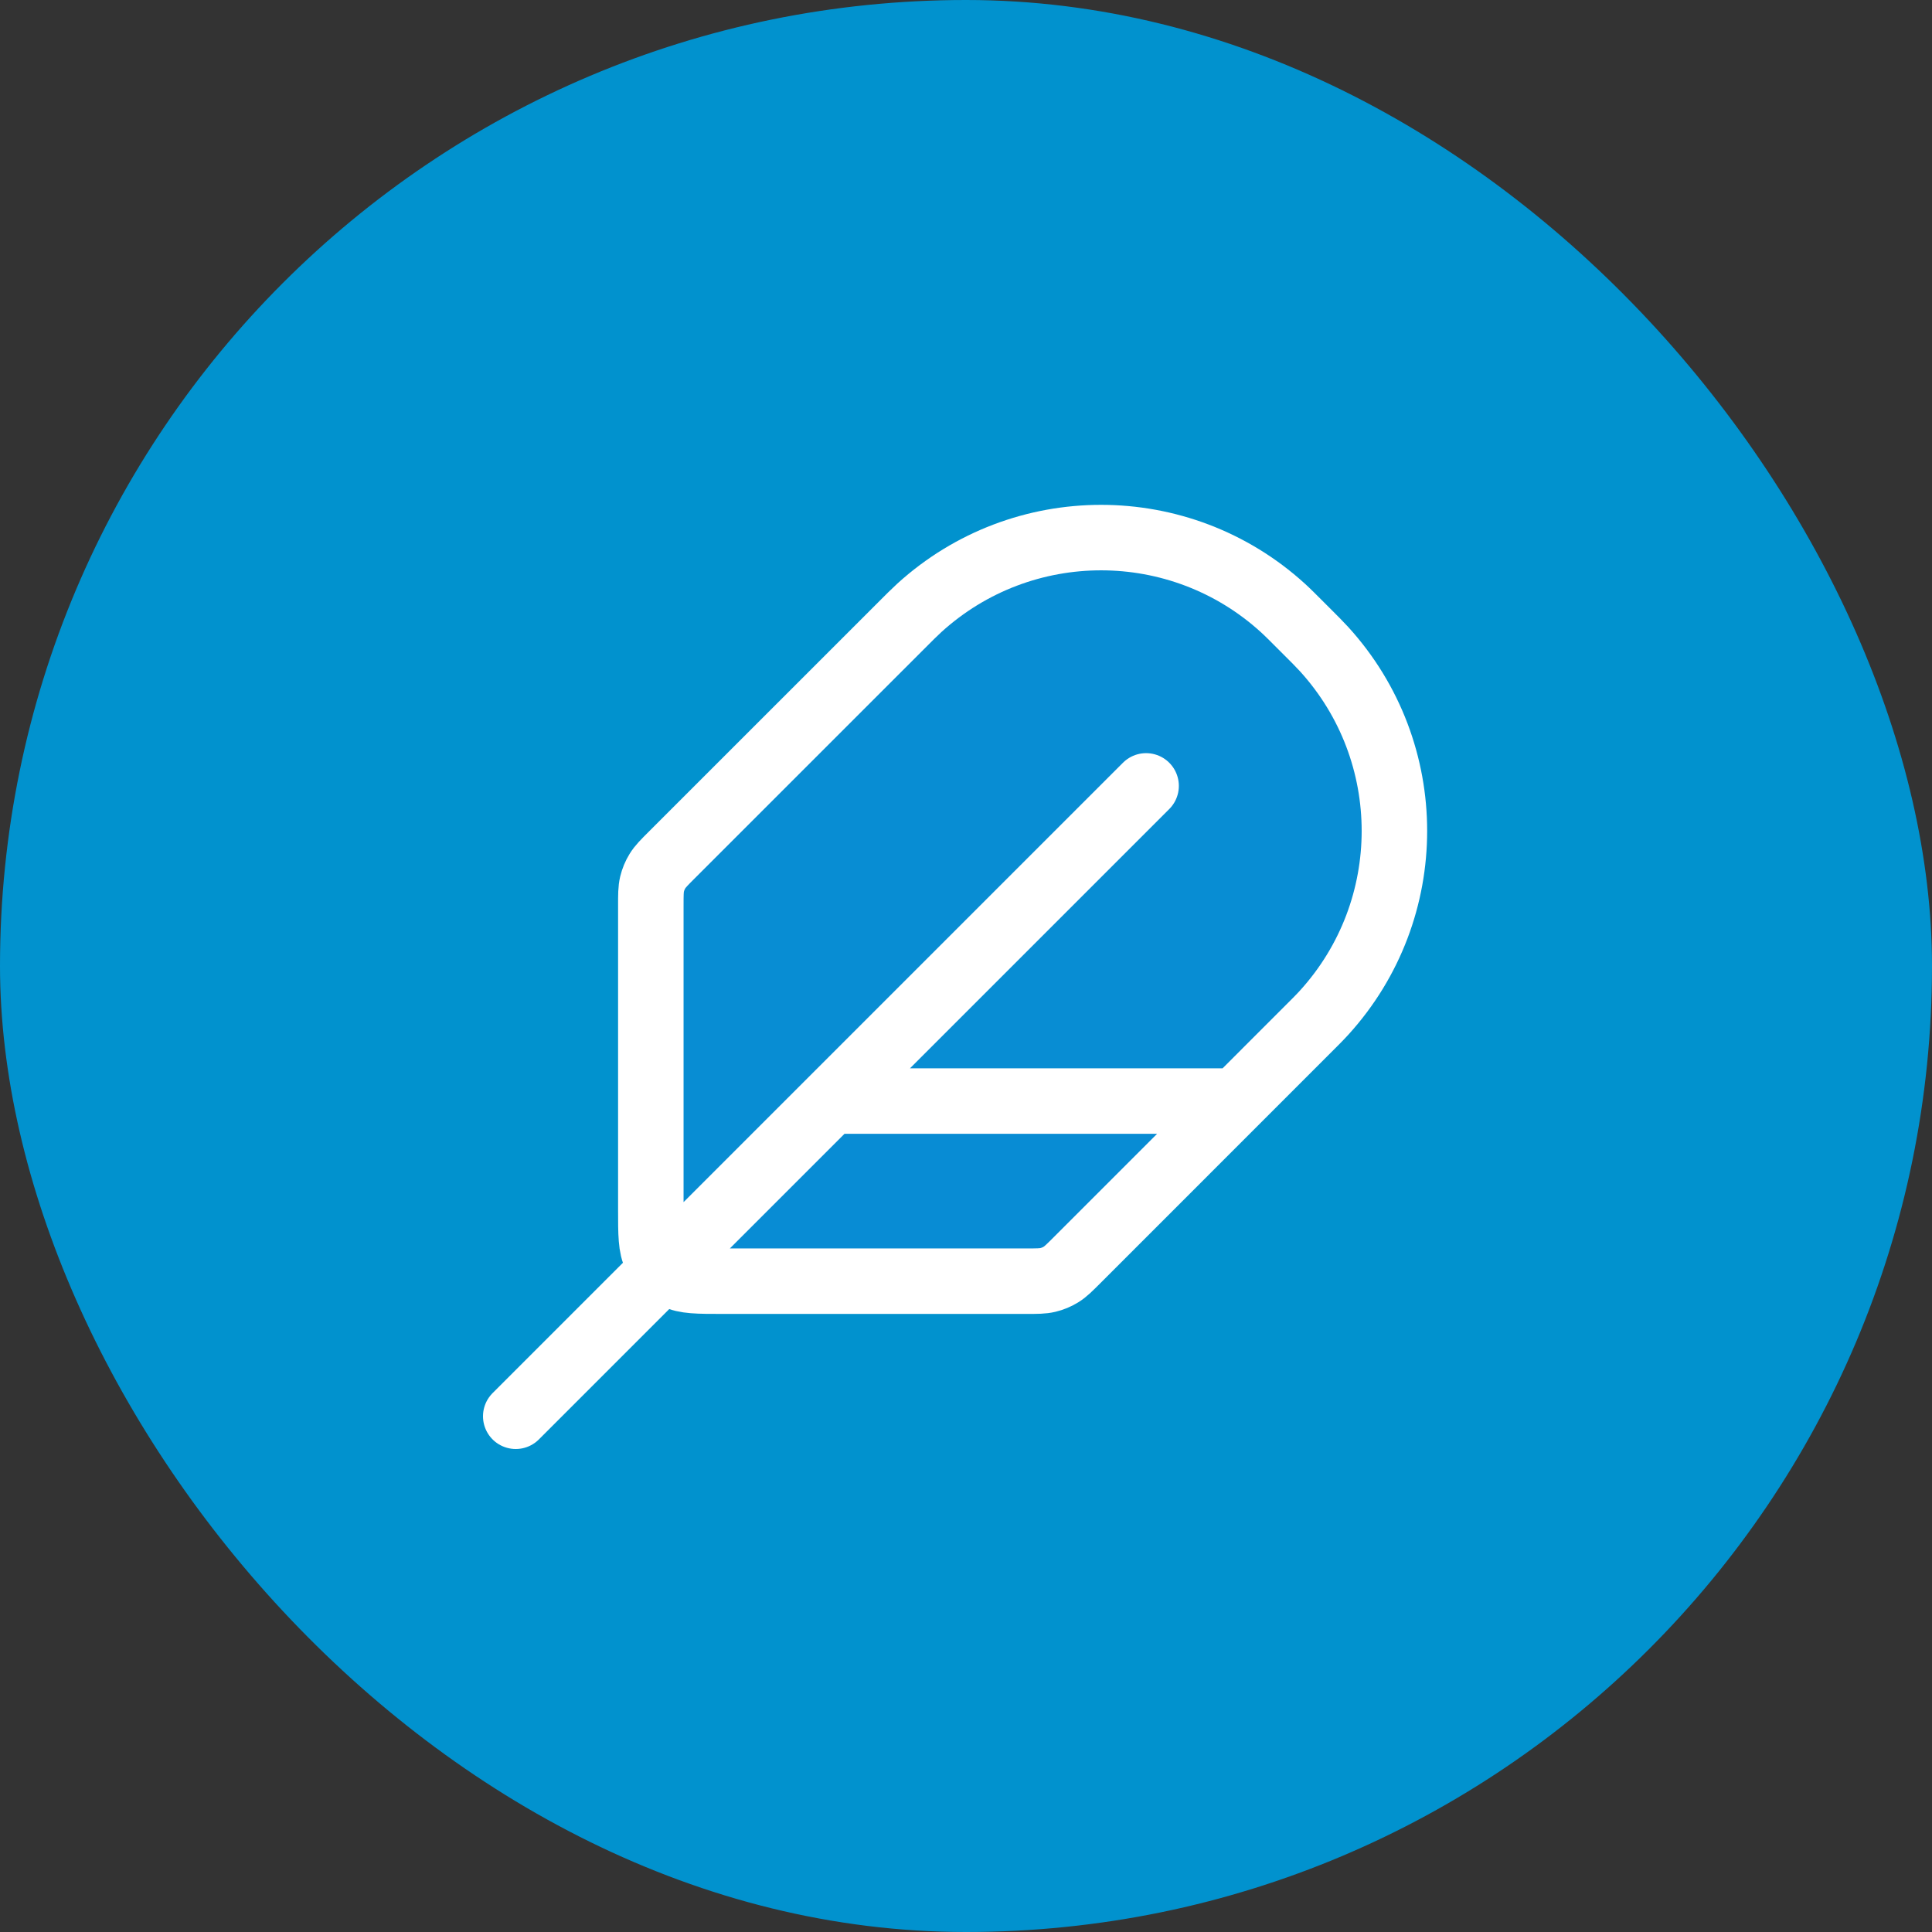 <?xml version="1.0" encoding="UTF-8"?>
<svg xmlns="http://www.w3.org/2000/svg" width="59" height="59" viewBox="0 0 59 59" fill="none">
  <rect x="0" y="0" width="59" height="59" fill="#333333" stroke="none"/>
  <rect width="59" height="59" rx="29.5" fill="#0192CE"></rect>
  <path opacity="0.12" d="M25.375 33.625H37.75L32.894 38.481C32.657 38.718 32.538 38.837 32.399 38.922C32.276 38.998 32.142 39.053 32.001 39.087C31.843 39.125 31.675 39.125 31.339 39.125H19.875L25.375 33.625Z" fill="#4F5BFF" fill-opacity="0.1"></path>
  <path d="M19.875 27.661C19.875 27.325 19.875 27.157 19.913 26.998C19.947 26.858 20.002 26.724 20.078 26.601C20.163 26.462 20.282 26.343 20.519 26.106L27.438 19.188C27.766 18.859 27.93 18.695 28.076 18.562C31.222 15.702 36.028 15.702 39.174 18.562C39.32 18.695 39.484 18.859 39.812 19.188C40.141 19.516 40.305 19.68 40.438 19.826C43.298 22.972 43.298 27.777 40.438 30.924C40.305 31.07 40.141 31.234 39.812 31.562L32.894 38.481C32.657 38.718 32.538 38.837 32.399 38.922C32.276 38.998 32.142 39.053 32.001 39.087C31.843 39.125 31.675 39.125 31.339 39.125H22.075C21.305 39.125 20.92 39.125 20.626 38.975C20.367 38.843 20.157 38.633 20.025 38.374C19.875 38.08 19.875 37.695 19.875 36.925V27.661Z" fill="#4F5BFF" fill-opacity="0.1"></path>
  <path d="M35 24L15.75 43.25M37.75 33.625H25.375M22.075 39.125H31.339C31.675 39.125 31.843 39.125 32.001 39.087C32.142 39.053 32.276 38.998 32.399 38.922C32.538 38.837 32.657 38.718 32.894 38.481L39.812 31.562C40.141 31.234 40.305 31.07 40.438 30.924C43.298 27.777 43.298 22.972 40.438 19.826C40.305 19.68 40.141 19.516 39.812 19.188C39.484 18.859 39.32 18.695 39.174 18.562C36.028 15.702 31.222 15.702 28.076 18.562C27.93 18.695 27.766 18.859 27.438 19.188L20.519 26.106C20.282 26.343 20.163 26.462 20.078 26.601C20.002 26.724 19.947 26.858 19.913 26.998C19.875 27.157 19.875 27.325 19.875 27.661V36.925C19.875 37.695 19.875 38.08 20.025 38.374C20.157 38.633 20.367 38.843 20.626 38.975C20.92 39.125 21.305 39.125 22.075 39.125Z" stroke="white" stroke-width="2" stroke-linecap="round" stroke-linejoin="round"></path>
</svg>
